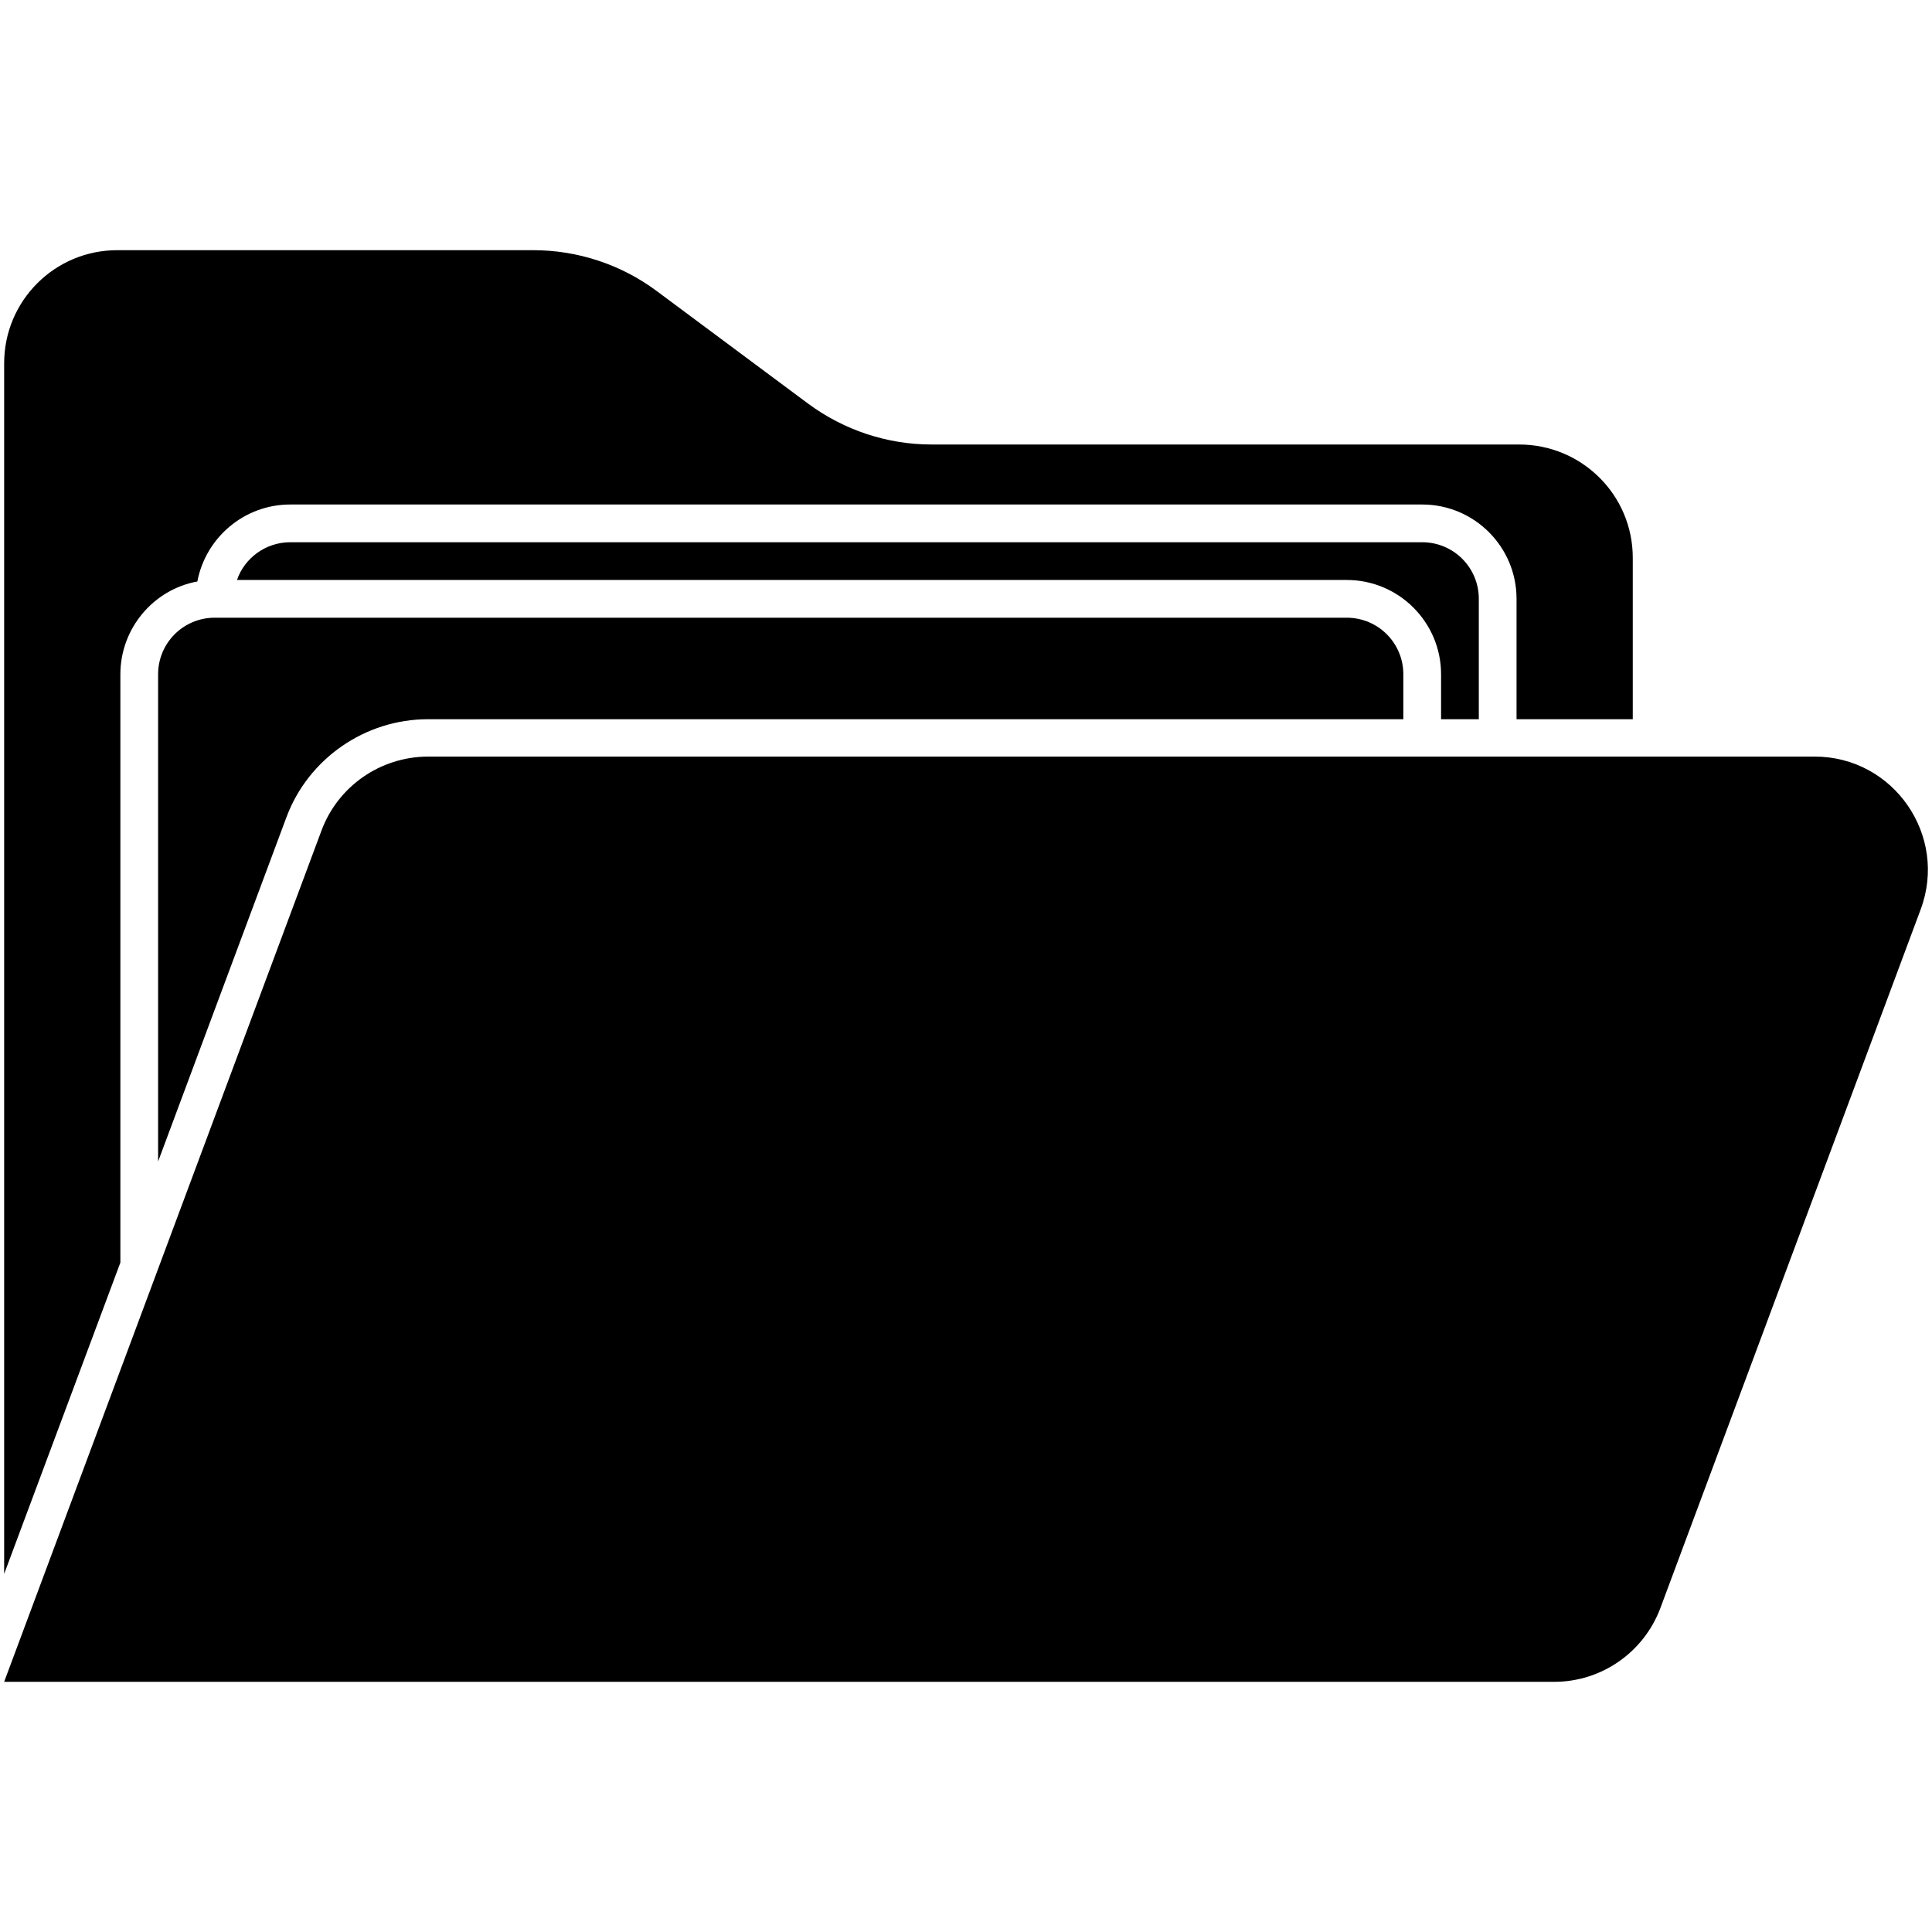 <svg id="Layer_2_00000012460521577865118260000008891496757837781895_" enable-background="new 0 0 512 512" viewBox="0 0 512 512" xmlns="http://www.w3.org/2000/svg"><g id="Icon"><g id="_10"><g id="Folder"><path d="m432.7 147.8v42.8h-30.8v-31.9c0-13.8-11.2-25-25-25h-300c-12.2 0-22.4 8.8-24.6 20.4-11.6 2.1-20.4 12.4-20.4 24.6v155.9l-30.8 82.5v-320.8c0-16.6 13.4-30 30-30h110.2c11.8 0 23.3 3.8 32.7 10.8l40.2 29.9c9.5 7 20.9 10.8 32.7 10.8h155.7c16.6 0 30.1 13.4 30.1 30z"/><path d="m376.9 143.7h-300c-6.5 0-12.1 4.2-14.1 10h294.1c13.8 0 25 11.2 25 25v11.9h10v-31.9c0-8.3-6.7-15-15-15z"/><path d="m75.9 216.6c5.8-15.6 20.9-26 37.5-26h258.5v-11.9c0-8.3-6.7-15-15-15h-300c-8.3 0-15 6.7-15 15v129.1z"/><path d="m85.2 220.1-84.1 225.6h410.8c12.5 0 23.7-7.8 28.1-19.5l69-185.2c7.3-19.6-7.2-40.5-28.1-40.5h-367.6c-12.5.1-23.7 7.8-28.1 19.6z"/></g></g></g></svg>